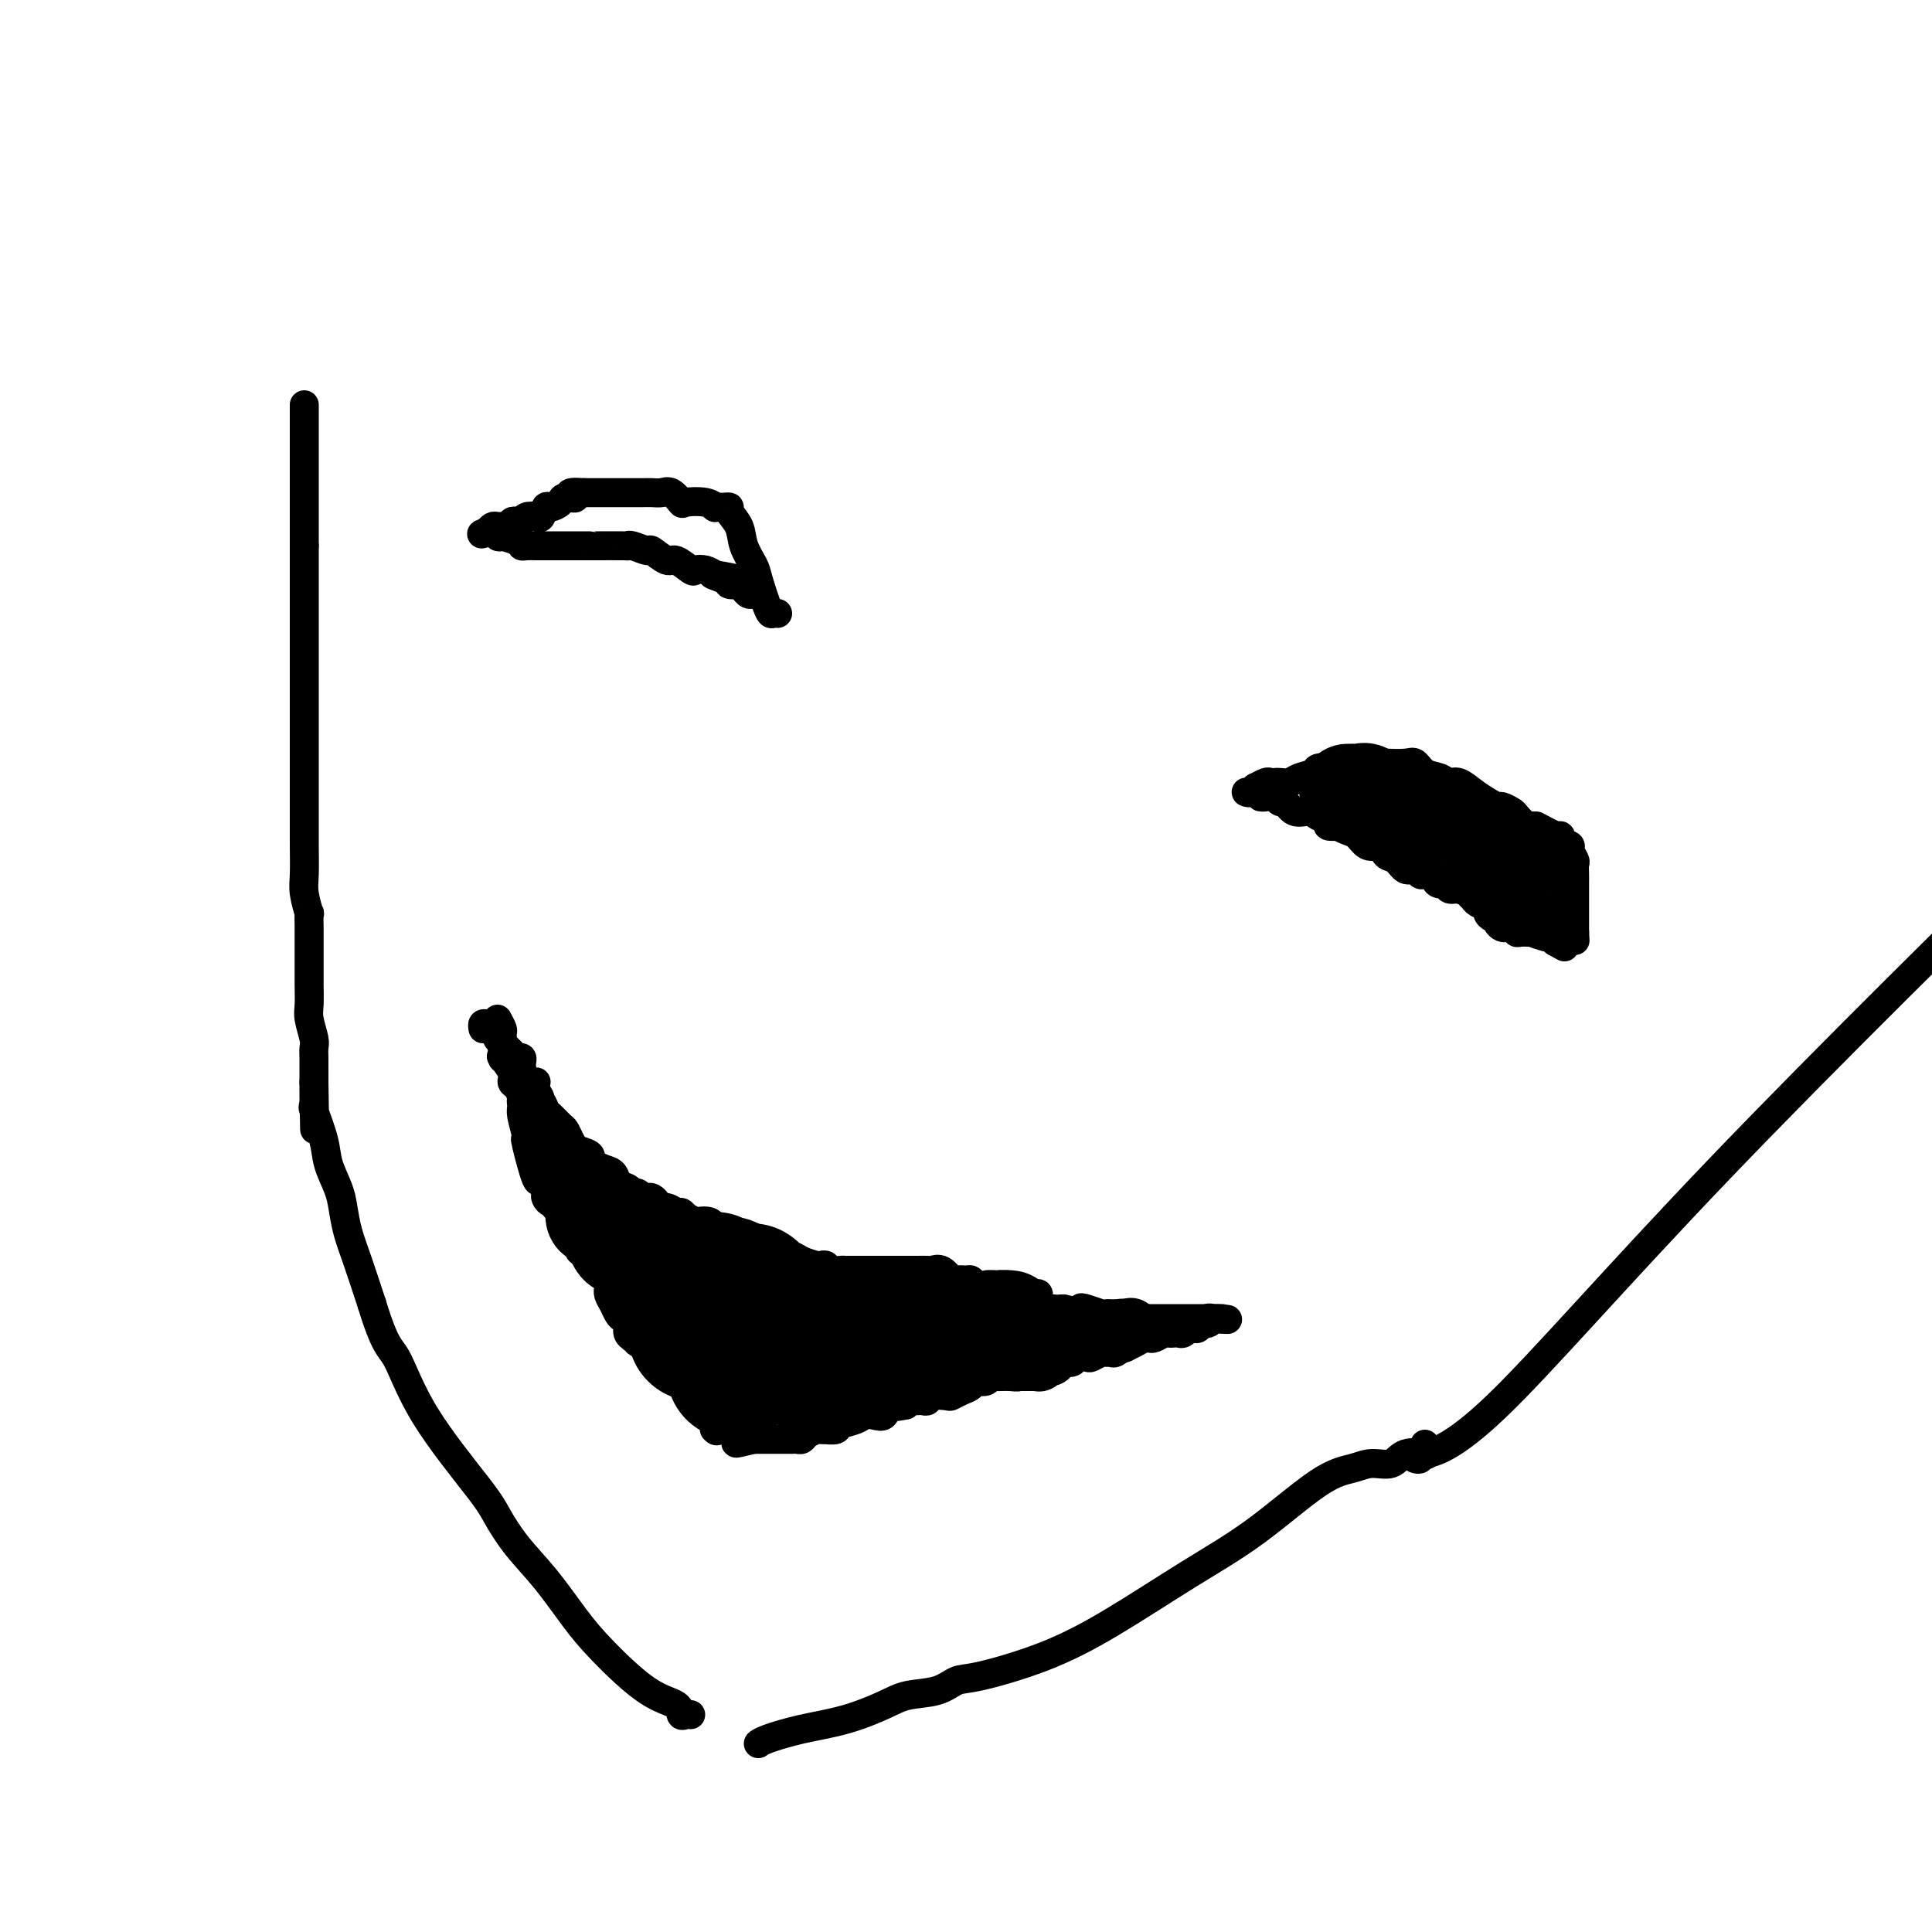 <svg viewBox='0 0 400 400' version='1.1' xmlns='http://www.w3.org/2000/svg' xmlns:xlink='http://www.w3.org/1999/xlink'><g fill='none' stroke='#000000' stroke-width='6' stroke-linecap='round' stroke-linejoin='round'><path d='M63,84c0.000,-0.251 0.000,-0.502 0,1c0.000,1.502 0.000,4.756 0,7c0.000,2.244 0.000,3.478 0,4c0.000,0.522 0.000,0.332 0,1c-0.000,0.668 0.000,2.196 0,3c0.000,0.804 -0.000,0.885 0,1c0.000,0.115 0.000,0.263 0,1c0.000,0.737 0.000,2.064 0,3c0.000,0.936 -0.000,1.483 0,2c0.000,0.517 0.000,1.005 0,2c0.000,0.995 0.000,2.498 0,4'/><path d='M63,113c0.000,4.977 0.000,2.921 0,3c-0.000,0.079 -0.000,2.294 0,4c0.000,1.706 0.000,2.905 0,4c-0.000,1.095 -0.000,2.087 0,3c0.000,0.913 0.000,1.746 0,4c-0.000,2.254 -0.000,5.927 0,8c0.000,2.073 0.000,2.545 0,4c-0.000,1.455 -0.000,3.892 0,6c0.000,2.108 0.000,3.887 0,6c-0.000,2.113 -0.001,4.559 0,7c0.001,2.441 0.004,4.876 0,7c-0.004,2.124 -0.015,3.936 0,6c0.015,2.064 0.057,4.380 0,6c-0.057,1.620 -0.211,2.542 0,4c0.211,1.458 0.789,3.450 1,4c0.211,0.550 0.057,-0.342 0,0c-0.057,0.342 -0.015,1.919 0,3c0.015,1.081 0.003,1.667 0,3c-0.003,1.333 0.003,3.414 0,5c-0.003,1.586 -0.015,2.676 0,4c0.015,1.324 0.057,2.883 0,4c-0.057,1.117 -0.211,1.792 0,3c0.211,1.208 0.789,2.948 1,4c0.211,1.052 0.057,1.417 0,2c-0.057,0.583 -0.015,1.383 0,2c0.015,0.617 0.004,1.051 0,2c-0.004,0.949 -0.001,2.414 0,3c0.001,0.586 0.001,0.293 0,0'/><path d='M65,224c0.301,17.801 0.055,6.805 0,3c-0.055,-3.805 0.083,-0.419 0,1c-0.083,1.419 -0.387,0.871 0,2c0.387,1.129 1.465,3.935 2,6c0.535,2.065 0.527,3.388 1,5c0.473,1.612 1.428,3.512 2,5c0.572,1.488 0.762,2.564 1,4c0.238,1.436 0.526,3.233 1,5c0.474,1.767 1.136,3.505 2,6c0.864,2.495 1.932,5.748 3,9'/><path d='M77,270c2.789,9.103 3.763,8.859 5,11c1.237,2.141 2.738,6.667 6,12c3.262,5.333 8.286,11.475 11,15c2.714,3.525 3.117,4.434 4,6c0.883,1.566 2.247,3.788 4,6c1.753,2.212 3.896,4.412 6,7c2.104,2.588 4.171,5.562 6,8c1.829,2.438 3.421,4.338 6,7c2.579,2.662 6.145,6.086 9,8c2.855,1.914 5.000,2.317 6,3c1.000,0.683 0.856,1.647 1,2c0.144,0.353 0.577,0.095 1,0c0.423,-0.095 0.835,-0.027 1,0c0.165,0.027 0.082,0.014 0,0'/><path d='M295,299c-0.104,0.829 -0.208,1.657 0,2c0.208,0.343 0.728,0.200 0,0c-0.728,-0.200 -2.705,-0.457 -4,0c-1.295,0.457 -1.909,1.628 -3,2c-1.091,0.372 -2.660,-0.054 -4,0c-1.340,0.054 -2.450,0.589 -4,1c-1.550,0.411 -3.541,0.700 -7,3c-3.459,2.300 -8.386,6.613 -13,10c-4.614,3.387 -8.916,5.848 -14,9c-5.084,3.152 -10.952,6.995 -16,10c-5.048,3.005 -9.277,5.172 -14,7c-4.723,1.828 -9.940,3.318 -13,4c-3.060,0.682 -3.963,0.557 -5,1c-1.037,0.443 -2.207,1.455 -4,2c-1.793,0.545 -4.210,0.622 -6,1c-1.790,0.378 -2.953,1.058 -5,2c-2.047,0.942 -4.980,2.148 -8,3c-3.020,0.852 -6.129,1.352 -9,2c-2.871,0.648 -5.504,1.444 -7,2c-1.496,0.556 -1.856,0.873 -2,1c-0.144,0.127 -0.072,0.063 0,0'/><path d='M293,302c0.395,0.124 0.791,0.248 1,0c0.209,-0.248 0.233,-0.868 0,-1c-0.233,-0.132 -0.722,0.222 1,0c1.722,-0.222 5.656,-1.021 15,-10c9.344,-8.979 24.098,-26.137 46,-49c21.902,-22.863 50.951,-51.432 80,-80'/><path d='M111,224c-0.391,0.036 -0.781,0.073 -1,0c-0.219,-0.073 -0.266,-0.255 0,1c0.266,1.255 0.845,3.948 1,5c0.155,1.052 -0.115,0.462 0,1c0.115,0.538 0.616,2.205 1,3c0.384,0.795 0.650,0.720 1,1c0.350,0.280 0.785,0.915 1,1c0.215,0.085 0.211,-0.381 1,0c0.789,0.381 2.371,1.607 3,2c0.629,0.393 0.304,-0.049 1,0c0.696,0.049 2.414,0.590 3,1c0.586,0.410 0.040,0.691 0,1c-0.040,0.309 0.427,0.646 1,1c0.573,0.354 1.253,0.726 2,1c0.747,0.274 1.562,0.451 2,1c0.438,0.549 0.499,1.471 1,2c0.501,0.529 1.444,0.664 2,1c0.556,0.336 0.726,0.874 1,1c0.274,0.126 0.651,-0.159 1,0c0.349,0.159 0.669,0.764 1,1c0.331,0.236 0.671,0.105 1,0c0.329,-0.105 0.645,-0.183 1,0c0.355,0.183 0.749,0.626 1,1c0.251,0.374 0.357,0.678 1,1c0.643,0.322 1.821,0.661 3,1'/><path d='M100,213c-0.081,-0.426 -0.161,-0.853 0,-1c0.161,-0.147 0.564,-0.016 1,0c0.436,0.016 0.904,-0.084 1,0c0.096,0.084 -0.182,0.351 0,1c0.182,0.649 0.822,1.679 1,2c0.178,0.321 -0.107,-0.068 0,0c0.107,0.068 0.607,0.592 1,1c0.393,0.408 0.680,0.701 1,1c0.320,0.299 0.674,0.605 1,1c0.326,0.395 0.624,0.879 1,1c0.376,0.121 0.831,-0.122 1,0c0.169,0.122 0.052,0.609 0,1c-0.052,0.391 -0.039,0.685 0,1c0.039,0.315 0.103,0.651 0,1c-0.103,0.349 -0.374,0.709 0,1c0.374,0.291 1.393,0.512 2,1c0.607,0.488 0.804,1.244 1,2'/><path d='M111,226c1.655,2.207 0.293,1.225 0,1c-0.293,-0.225 0.485,0.306 1,1c0.515,0.694 0.768,1.551 1,2c0.232,0.449 0.443,0.490 1,1c0.557,0.510 1.459,1.489 2,2c0.541,0.511 0.722,0.553 1,1c0.278,0.447 0.652,1.300 1,2c0.348,0.700 0.669,1.247 1,2c0.331,0.753 0.670,1.711 1,2c0.330,0.289 0.651,-0.093 1,0c0.349,0.093 0.728,0.660 1,1c0.272,0.340 0.439,0.455 1,1c0.561,0.545 1.517,1.522 2,2c0.483,0.478 0.491,0.458 1,1c0.509,0.542 1.517,1.647 2,2c0.483,0.353 0.440,-0.045 1,0c0.560,0.045 1.723,0.534 2,1c0.277,0.466 -0.331,0.910 0,1c0.331,0.090 1.601,-0.173 2,0c0.399,0.173 -0.072,0.782 0,1c0.072,0.218 0.688,0.044 1,0c0.312,-0.044 0.321,0.044 1,0c0.679,-0.044 2.027,-0.218 3,0c0.973,0.218 1.570,0.828 2,1c0.430,0.172 0.694,-0.094 1,0c0.306,0.094 0.653,0.547 1,1'/><path d='M142,252c2.445,1.032 1.557,1.113 2,1c0.443,-0.113 2.217,-0.420 3,0c0.783,0.420 0.575,1.565 1,2c0.425,0.435 1.483,0.158 2,0c0.517,-0.158 0.492,-0.196 1,0c0.508,0.196 1.549,0.627 2,1c0.451,0.373 0.311,0.687 1,1c0.689,0.313 2.208,0.623 3,1c0.792,0.377 0.857,0.819 1,1c0.143,0.181 0.362,0.101 1,0c0.638,-0.101 1.694,-0.224 2,0c0.306,0.224 -0.138,0.795 0,1c0.138,0.205 0.856,0.045 1,0c0.144,-0.045 -0.288,0.027 0,0c0.288,-0.027 1.296,-0.152 2,0c0.704,0.152 1.105,0.580 2,1c0.895,0.420 2.285,0.830 3,1c0.715,0.170 0.755,0.098 1,0c0.245,-0.098 0.695,-0.222 1,0c0.305,0.222 0.467,0.792 1,1c0.533,0.208 1.438,0.056 2,0c0.562,-0.056 0.780,-0.015 1,0c0.220,0.015 0.440,0.004 1,0c0.560,-0.004 1.459,-0.001 2,0c0.541,0.001 0.722,0.000 1,0c0.278,-0.000 0.652,-0.000 1,0c0.348,0.000 0.671,0.000 1,0c0.329,-0.000 0.666,-0.000 1,0c0.334,0.000 0.667,0.000 1,0c0.333,-0.000 0.667,-0.000 1,0c0.333,0.000 0.667,0.000 1,0'/><path d='M185,263c2.194,-0.000 1.180,-0.000 1,0c-0.180,0.000 0.476,0.000 1,0c0.524,-0.000 0.918,-0.000 1,0c0.082,0.000 -0.148,0.001 0,0c0.148,-0.001 0.672,-0.002 1,0c0.328,0.002 0.459,0.008 1,0c0.541,-0.008 1.492,-0.030 2,0c0.508,0.030 0.574,0.113 1,0c0.426,-0.113 1.214,-0.423 2,0c0.786,0.423 1.572,1.580 2,2c0.428,0.420 0.500,0.102 1,0c0.500,-0.102 1.429,0.011 2,0c0.571,-0.011 0.783,-0.148 1,0c0.217,0.148 0.439,0.579 1,1c0.561,0.421 1.460,0.831 2,1c0.540,0.169 0.722,0.098 1,0c0.278,-0.098 0.652,-0.222 1,0c0.348,0.222 0.671,0.792 1,1c0.329,0.208 0.665,0.056 1,0c0.335,-0.056 0.671,-0.014 1,0c0.329,0.014 0.653,0.002 1,0c0.347,-0.002 0.717,0.006 1,0c0.283,-0.006 0.477,-0.026 1,0c0.523,0.026 1.373,0.098 2,0c0.627,-0.098 1.030,-0.366 1,0c-0.030,0.366 -0.493,1.366 0,2c0.493,0.634 1.940,0.901 3,1c1.060,0.099 1.731,0.028 2,0c0.269,-0.028 0.134,-0.014 0,0'/><path d='M220,271c6.305,1.254 4.568,0.389 4,0c-0.568,-0.389 0.031,-0.300 1,0c0.969,0.300 2.306,0.812 3,1c0.694,0.188 0.744,0.051 1,0c0.256,-0.051 0.716,-0.015 1,0c0.284,0.015 0.391,0.008 1,0c0.609,-0.008 1.721,-0.016 2,0c0.279,0.016 -0.276,0.057 0,0c0.276,-0.057 1.382,-0.211 2,0c0.618,0.211 0.746,0.789 1,1c0.254,0.211 0.633,0.057 1,0c0.367,-0.057 0.724,-0.015 1,0c0.276,0.015 0.473,0.004 1,0c0.527,-0.004 1.384,-0.001 2,0c0.616,0.001 0.991,0.000 1,0c0.009,-0.000 -0.350,-0.000 0,0c0.350,0.000 1.407,0.000 2,0c0.593,-0.000 0.722,-0.000 1,0c0.278,0.000 0.704,0.000 1,0c0.296,-0.000 0.460,-0.000 1,0c0.540,0.000 1.456,0.000 2,0c0.544,-0.000 0.718,-0.000 1,0c0.282,0.000 0.674,0.000 1,0c0.326,-0.000 0.588,-0.000 1,0c0.412,0.000 0.975,0.000 1,0c0.025,-0.000 -0.487,-0.000 -1,0'/><path d='M252,273c4.711,0.327 0.489,0.144 -1,0c-1.489,-0.144 -0.244,-0.249 0,0c0.244,0.249 -0.513,0.852 -1,1c-0.487,0.148 -0.704,-0.157 -1,0c-0.296,0.157 -0.671,0.778 -1,1c-0.329,0.222 -0.613,0.045 -1,0c-0.387,-0.045 -0.877,0.040 -1,0c-0.123,-0.040 0.122,-0.207 0,0c-0.122,0.207 -0.609,0.786 -1,1c-0.391,0.214 -0.686,0.061 -1,0c-0.314,-0.061 -0.648,-0.030 -1,0c-0.352,0.030 -0.724,0.060 -1,0c-0.276,-0.060 -0.458,-0.209 -1,0c-0.542,0.209 -1.445,0.778 -2,1c-0.555,0.222 -0.762,0.098 -1,0c-0.238,-0.098 -0.507,-0.171 -1,0c-0.493,0.171 -1.210,0.584 -2,1c-0.790,0.416 -1.654,0.833 -2,1c-0.346,0.167 -0.173,0.083 0,0'/><path d='M233,279c-3.118,0.867 -1.412,0.035 -1,0c0.412,-0.035 -0.471,0.726 -1,1c-0.529,0.274 -0.704,0.060 -1,0c-0.296,-0.060 -0.713,0.036 -1,0c-0.287,-0.036 -0.443,-0.202 -1,0c-0.557,0.202 -1.515,0.772 -2,1c-0.485,0.228 -0.496,0.113 -1,0c-0.504,-0.113 -1.499,-0.224 -2,0c-0.501,0.224 -0.508,0.782 -1,1c-0.492,0.218 -1.470,0.096 -2,0c-0.530,-0.096 -0.614,-0.165 -1,0c-0.386,0.165 -1.075,0.566 -2,1c-0.925,0.434 -2.087,0.901 -3,1c-0.913,0.099 -1.579,-0.171 -2,0c-0.421,0.171 -0.598,0.782 -1,1c-0.402,0.218 -1.029,0.044 -2,0c-0.971,-0.044 -2.287,0.044 -3,0c-0.713,-0.044 -0.824,-0.219 -1,0c-0.176,0.219 -0.419,0.833 -1,1c-0.581,0.167 -1.502,-0.113 -2,0c-0.498,0.113 -0.575,0.618 -1,1c-0.425,0.382 -1.199,0.642 -2,1c-0.801,0.358 -1.629,0.814 -2,1c-0.371,0.186 -0.284,0.102 -1,0c-0.716,-0.102 -2.233,-0.224 -3,0c-0.767,0.224 -0.783,0.792 -1,1c-0.217,0.208 -0.635,0.056 -1,0c-0.365,-0.056 -0.676,-0.016 -1,0c-0.324,0.016 -0.662,0.008 -1,0'/><path d='M189,290c-7.229,1.920 -3.302,1.218 -2,1c1.302,-0.218 -0.022,0.046 -1,0c-0.978,-0.046 -1.612,-0.402 -2,0c-0.388,0.402 -0.532,1.560 -1,2c-0.468,0.440 -1.262,0.160 -2,0c-0.738,-0.160 -1.421,-0.201 -2,0c-0.579,0.201 -1.054,0.642 -2,1c-0.946,0.358 -2.362,0.632 -3,1c-0.638,0.368 -0.499,0.830 -1,1c-0.501,0.170 -1.644,0.048 -2,0c-0.356,-0.048 0.073,-0.023 0,0c-0.073,0.023 -0.650,0.045 -1,0c-0.350,-0.045 -0.474,-0.156 -1,0c-0.526,0.156 -1.454,0.578 -2,1c-0.546,0.422 -0.710,0.845 -1,1c-0.290,0.155 -0.707,0.041 -1,0c-0.293,-0.041 -0.464,-0.011 -1,0c-0.536,0.011 -1.439,0.003 -2,0c-0.561,-0.003 -0.780,-0.001 -1,0c-0.220,0.001 -0.440,0.000 -1,0c-0.560,-0.000 -1.458,-0.000 -2,0c-0.542,0.000 -0.726,0.000 -1,0c-0.274,-0.000 -0.637,-0.000 -1,0'/><path d='M156,298c-5.607,1.357 -3.125,0.750 -3,0c0.125,-0.750 -2.107,-1.643 -3,-2c-0.893,-0.357 -0.446,-0.179 0,0'/><path d='M103,211c0.423,0.789 0.845,1.578 1,2c0.155,0.422 0.042,0.478 0,1c-0.042,0.522 -0.013,1.510 0,2c0.013,0.490 0.011,0.480 0,1c-0.011,0.520 -0.032,1.568 0,2c0.032,0.432 0.117,0.248 0,0c-0.117,-0.248 -0.435,-0.558 0,0c0.435,0.558 1.622,1.985 2,3c0.378,1.015 -0.052,1.620 0,2c0.052,0.380 0.586,0.537 1,1c0.414,0.463 0.707,1.231 1,2'/><path d='M108,227c0.769,2.658 0.193,1.301 0,1c-0.193,-0.301 -0.001,0.452 0,1c0.001,0.548 -0.189,0.892 0,2c0.189,1.108 0.757,2.981 1,4c0.243,1.019 0.160,1.185 0,1c-0.160,-0.185 -0.397,-0.719 0,1c0.397,1.719 1.427,5.693 2,7c0.573,1.307 0.689,-0.054 1,0c0.311,0.054 0.818,1.521 1,2c0.182,0.479 0.039,-0.030 0,0c-0.039,0.030 0.027,0.601 0,1c-0.027,0.399 -0.148,0.628 0,1c0.148,0.372 0.565,0.886 1,1c0.435,0.114 0.887,-0.173 1,0c0.113,0.173 -0.114,0.806 0,1c0.114,0.194 0.568,-0.052 1,0c0.432,0.052 0.841,0.402 1,1c0.159,0.598 0.066,1.443 0,2c-0.066,0.557 -0.106,0.827 0,1c0.106,0.173 0.357,0.249 1,1c0.643,0.751 1.678,2.176 2,3c0.322,0.824 -0.068,1.046 0,1c0.068,-0.046 0.595,-0.358 1,0c0.405,0.358 0.687,1.388 1,2c0.313,0.612 0.656,0.806 1,1'/><path d='M123,262c2.326,2.948 2.140,1.320 2,1c-0.140,-0.320 -0.233,0.670 0,1c0.233,0.330 0.794,-0.000 1,0c0.206,0.000 0.058,0.332 0,1c-0.058,0.668 -0.027,1.674 0,2c0.027,0.326 0.048,-0.029 0,0c-0.048,0.029 -0.167,0.440 0,1c0.167,0.560 0.618,1.267 1,2c0.382,0.733 0.695,1.493 1,2c0.305,0.507 0.602,0.763 1,1c0.398,0.237 0.896,0.455 1,1c0.104,0.545 -0.185,1.417 0,2c0.185,0.583 0.846,0.877 1,1c0.154,0.123 -0.198,0.075 0,0c0.198,-0.075 0.946,-0.179 1,0c0.054,0.179 -0.586,0.639 0,1c0.586,0.361 2.400,0.621 3,1c0.600,0.379 -0.012,0.876 0,1c0.012,0.124 0.648,-0.125 1,0c0.352,0.125 0.418,0.625 1,1c0.582,0.375 1.679,0.626 2,1c0.321,0.374 -0.135,0.871 0,1c0.135,0.129 0.861,-0.110 1,0c0.139,0.110 -0.309,0.568 0,1c0.309,0.432 1.374,0.838 2,1c0.626,0.162 0.813,0.081 1,0'/><path d='M143,285c1.946,1.575 0.311,1.014 0,1c-0.311,-0.014 0.700,0.521 1,1c0.300,0.479 -0.113,0.902 0,1c0.113,0.098 0.752,-0.129 1,0c0.248,0.129 0.104,0.613 0,1c-0.104,0.387 -0.168,0.677 0,1c0.168,0.323 0.567,0.679 1,1c0.433,0.321 0.901,0.607 1,1c0.099,0.393 -0.170,0.893 0,1c0.170,0.107 0.777,-0.177 1,0c0.223,0.177 0.060,0.817 0,1c-0.060,0.183 -0.017,-0.091 0,0c0.017,0.091 0.009,0.545 0,1'/><path d='M148,295c0.778,1.778 0.222,1.222 0,1c-0.222,-0.222 -0.111,-0.111 0,0'/></g>
<g fill='none' stroke='#000000' stroke-width='28' stroke-linecap='round' stroke-linejoin='round'><path d='M188,275c-0.756,0.002 -1.512,0.004 -2,0c-0.488,-0.004 -0.708,-0.015 -1,0c-0.292,0.015 -0.655,0.057 -1,0c-0.345,-0.057 -0.671,-0.212 -1,0c-0.329,0.212 -0.662,0.793 -1,1c-0.338,0.207 -0.682,0.042 -1,0c-0.318,-0.042 -0.610,0.040 -1,0c-0.390,-0.040 -0.878,-0.203 -1,0c-0.122,0.203 0.122,0.771 0,1c-0.122,0.229 -0.610,0.118 -1,0c-0.390,-0.118 -0.682,-0.241 -1,0c-0.318,0.241 -0.663,0.848 -1,1c-0.337,0.152 -0.668,-0.151 -1,0c-0.332,0.151 -0.666,0.758 -1,1c-0.334,0.242 -0.667,0.121 -1,0'/><path d='M173,279c-2.483,0.636 -1.190,0.227 -1,0c0.190,-0.227 -0.723,-0.271 -1,0c-0.277,0.271 0.080,0.857 0,1c-0.080,0.143 -0.599,-0.158 -1,0c-0.401,0.158 -0.685,0.774 -1,1c-0.315,0.226 -0.662,0.060 -1,0c-0.338,-0.060 -0.668,-0.016 -1,0c-0.332,0.016 -0.666,0.004 -1,0c-0.334,-0.004 -0.667,-0.001 -1,0c-0.333,0.001 -0.667,0.001 -1,0'/><path d='M164,281c-1.571,0.309 -0.998,0.082 -1,0c-0.002,-0.082 -0.579,-0.018 -1,0c-0.421,0.018 -0.688,-0.009 -1,0c-0.312,0.009 -0.671,0.054 -1,0c-0.329,-0.054 -0.628,-0.207 -1,-1c-0.372,-0.793 -0.817,-2.225 -1,-3c-0.183,-0.775 -0.105,-0.894 0,-1c0.105,-0.106 0.238,-0.200 0,-1c-0.238,-0.800 -0.847,-2.307 -1,-3c-0.153,-0.693 0.151,-0.571 0,-1c-0.151,-0.429 -0.757,-1.408 -1,-2c-0.243,-0.592 -0.121,-0.796 0,-1'/><path d='M156,268c-0.492,-1.409 -0.723,-0.430 -1,0c-0.277,0.430 -0.600,0.311 -1,0c-0.400,-0.311 -0.878,-0.815 -1,-1c-0.122,-0.185 0.112,-0.049 0,0c-0.112,0.049 -0.569,0.013 -1,0c-0.431,-0.013 -0.838,-0.004 -1,0c-0.162,0.004 -0.081,0.002 0,0'/><path d='M157,281c0.000,0.000 0.100,0.100 0.1,0.1'/><path d='M158,275c-0.732,0.051 -1.464,0.102 -2,0c-0.536,-0.102 -0.876,-0.356 -1,-1c-0.124,-0.644 -0.034,-1.678 0,-2c0.034,-0.322 0.010,0.067 0,0c-0.010,-0.067 -0.006,-0.591 0,-1c0.006,-0.409 0.013,-0.702 0,-1c-0.013,-0.298 -0.045,-0.602 0,-1c0.045,-0.398 0.167,-0.890 0,-1c-0.167,-0.110 -0.622,0.163 -1,0c-0.378,-0.163 -0.679,-0.761 -1,-1c-0.321,-0.239 -0.660,-0.120 -1,0'/><path d='M152,267c-1.168,-1.178 -1.087,-0.123 -1,0c0.087,0.123 0.182,-0.685 0,-1c-0.182,-0.315 -0.640,-0.137 -1,0c-0.360,0.137 -0.621,0.233 -1,0c-0.379,-0.233 -0.875,-0.794 -1,-1c-0.125,-0.206 0.121,-0.055 0,0c-0.121,0.055 -0.610,0.015 -1,0c-0.390,-0.015 -0.682,-0.004 -1,0c-0.318,0.004 -0.662,0.001 -1,0c-0.338,-0.001 -0.669,-0.001 -1,0'/><path d='M144,265c-1.405,-0.524 -0.917,-0.833 -1,-1c-0.083,-0.167 -0.738,-0.190 -1,0c-0.262,0.190 -0.131,0.595 0,1'/><path d='M142,265c-0.144,0.238 0.498,0.834 1,1c0.502,0.166 0.866,-0.096 1,0c0.134,0.096 0.040,0.551 0,1c-0.040,0.449 -0.025,0.894 0,1c0.025,0.106 0.058,-0.125 0,0c-0.058,0.125 -0.209,0.607 0,1c0.209,0.393 0.777,0.696 1,1c0.223,0.304 0.101,0.607 0,1c-0.101,0.393 -0.181,0.875 0,1c0.181,0.125 0.623,-0.107 1,0c0.377,0.107 0.688,0.554 1,1'/><path d='M147,273c0.991,1.703 0.968,1.962 1,2c0.032,0.038 0.117,-0.144 0,0c-0.117,0.144 -0.438,0.616 0,1c0.438,0.384 1.634,0.682 2,1c0.366,0.318 -0.099,0.658 0,1c0.099,0.342 0.762,0.687 1,1c0.238,0.313 0.050,0.595 0,1c-0.050,0.405 0.039,0.932 0,1c-0.039,0.068 -0.206,-0.322 0,0c0.206,0.322 0.786,1.356 1,2c0.214,0.644 0.061,0.898 0,1c-0.061,0.102 -0.031,0.051 0,0'/><path d='M144,276c0.000,0.000 0.100,0.100 0.1,0.1'/></g>
<g fill='none' stroke='#000000' stroke-width='20' stroke-linecap='round' stroke-linejoin='round'><path d='M132,261c0.400,-0.340 0.801,-0.679 1,-1c0.199,-0.321 0.198,-0.622 0,-1c-0.198,-0.378 -0.592,-0.833 -1,-1c-0.408,-0.167 -0.831,-0.048 -1,0c-0.169,0.048 -0.085,0.024 0,0'/><path d='M131,258c-0.332,-0.457 -0.662,-0.098 -1,0c-0.338,0.098 -0.683,-0.064 -1,0c-0.317,0.064 -0.607,0.354 -1,0c-0.393,-0.354 -0.889,-1.353 -1,-2c-0.111,-0.647 0.162,-0.944 0,-1c-0.162,-0.056 -0.761,0.127 -1,0c-0.239,-0.127 -0.120,-0.563 0,-1'/><path d='M126,254c-0.787,-0.861 -0.253,-1.015 0,-1c0.253,0.015 0.225,0.197 0,0c-0.225,-0.197 -0.649,-0.775 -1,-1c-0.351,-0.225 -0.630,-0.099 -1,0c-0.370,0.099 -0.831,0.171 -1,0c-0.169,-0.171 -0.045,-0.584 0,-1c0.045,-0.416 0.013,-0.833 0,-1c-0.013,-0.167 -0.006,-0.083 0,0'/></g>
<g fill='none' stroke='#000000' stroke-width='12' stroke-linecap='round' stroke-linejoin='round'><path d='M115,241c0.000,0.000 0.100,0.100 0.1,0.1'/></g>
<g fill='none' stroke='#000000' stroke-width='20' stroke-linecap='round' stroke-linejoin='round'><path d='M197,276c-0.089,-0.030 -0.177,-0.060 0,0c0.177,0.060 0.621,0.208 1,0c0.379,-0.208 0.694,-0.774 1,-1c0.306,-0.226 0.602,-0.113 1,0c0.398,0.113 0.898,0.226 1,0c0.102,-0.226 -0.194,-0.793 0,-1c0.194,-0.207 0.877,-0.056 1,0c0.123,0.056 -0.313,0.015 0,0c0.313,-0.015 1.375,-0.004 2,0c0.625,0.004 0.812,0.002 1,0'/><path d='M205,274c1.190,-0.536 0.167,-0.875 0,-1c-0.167,-0.125 0.524,-0.036 1,0c0.476,0.036 0.738,0.018 1,0'/><path d='M207,273c0.756,-0.156 1.644,-0.044 2,0c0.356,0.044 0.178,0.022 0,0'/></g>
<g fill='none' stroke='#000000' stroke-width='12' stroke-linecap='round' stroke-linejoin='round'><path d='M211,282c0.332,0.001 0.664,0.001 1,0c0.336,-0.001 0.677,-0.004 1,0c0.323,0.004 0.630,0.015 1,0c0.370,-0.015 0.804,-0.057 1,0c0.196,0.057 0.156,0.211 0,0c-0.156,-0.211 -0.427,-0.788 0,-1c0.427,-0.212 1.550,-0.061 2,0c0.450,0.061 0.225,0.030 0,0'/><path d='M211,279c-0.089,0.423 -0.177,0.846 0,1c0.177,0.154 0.621,0.037 1,0c0.379,-0.037 0.693,0.004 1,0c0.307,-0.004 0.607,-0.054 1,0c0.393,0.054 0.880,0.212 1,0c0.120,-0.212 -0.128,-0.793 0,-1c0.128,-0.207 0.630,-0.042 1,0c0.370,0.042 0.606,-0.041 1,0c0.394,0.041 0.945,0.207 1,0c0.055,-0.207 -0.387,-0.788 0,-1c0.387,-0.212 1.604,-0.057 2,0c0.396,0.057 -0.030,0.016 0,0c0.030,-0.016 0.515,-0.008 1,0'/><path d='M221,278c1.731,-0.167 1.058,-0.083 1,0c-0.058,0.083 0.500,0.166 1,0c0.500,-0.166 0.942,-0.580 1,-1c0.058,-0.420 -0.269,-0.844 0,-1c0.269,-0.156 1.133,-0.042 2,0c0.867,0.042 1.738,0.012 2,0c0.262,-0.012 -0.084,-0.007 0,0c0.084,0.007 0.600,0.016 1,0c0.400,-0.016 0.685,-0.056 1,0c0.315,0.056 0.662,0.207 1,0c0.338,-0.207 0.668,-0.774 1,-1c0.332,-0.226 0.666,-0.113 1,0'/><path d='M233,275c2.000,-0.500 1.000,-0.250 0,0'/></g>
<g fill='none' stroke='#000000' stroke-width='6' stroke-linecap='round' stroke-linejoin='round'><path d='M161,127c-0.366,-0.051 -0.732,-0.102 -1,0c-0.268,0.102 -0.438,0.359 -1,-1c-0.562,-1.359 -1.517,-4.332 -2,-6c-0.483,-1.668 -0.493,-2.030 -1,-3c-0.507,-0.970 -1.512,-2.547 -2,-4c-0.488,-1.453 -0.459,-2.782 -1,-4c-0.541,-1.218 -1.652,-2.327 -2,-3c-0.348,-0.673 0.065,-0.911 0,-1c-0.065,-0.089 -0.610,-0.027 -1,0c-0.390,0.027 -0.627,0.021 -1,0c-0.373,-0.021 -0.883,-0.056 -1,0c-0.117,0.056 0.159,0.204 0,0c-0.159,-0.204 -0.752,-0.758 -2,-1c-1.248,-0.242 -3.149,-0.170 -4,0c-0.851,0.170 -0.651,0.438 -1,0c-0.349,-0.438 -1.245,-1.581 -2,-2c-0.755,-0.419 -1.368,-0.112 -2,0c-0.632,0.112 -1.282,0.030 -2,0c-0.718,-0.030 -1.506,-0.008 -2,0c-0.494,0.008 -0.696,0.002 -2,0c-1.304,-0.002 -3.710,-0.001 -5,0c-1.290,0.001 -1.463,0.000 -2,0c-0.537,-0.000 -1.439,-0.000 -2,0c-0.561,0.000 -0.780,0.000 -1,0'/><path d='M121,102c-4.981,-0.381 -2.434,0.666 -2,1c0.434,0.334 -1.246,-0.047 -2,0c-0.754,0.047 -0.582,0.521 -1,1c-0.418,0.479 -1.425,0.965 -2,1c-0.575,0.035 -0.717,-0.379 -1,0c-0.283,0.379 -0.706,1.552 -1,2c-0.294,0.448 -0.460,0.172 -1,0c-0.540,-0.172 -1.454,-0.238 -2,0c-0.546,0.238 -0.725,0.782 -1,1c-0.275,0.218 -0.647,0.111 -1,0c-0.353,-0.111 -0.686,-0.226 -1,0c-0.314,0.226 -0.609,0.792 -1,1c-0.391,0.208 -0.878,0.059 -1,0c-0.122,-0.059 0.122,-0.026 0,0c-0.122,0.026 -0.610,0.045 -1,0c-0.390,-0.045 -0.683,-0.156 -1,0c-0.317,0.156 -0.659,0.578 -1,1'/><path d='M101,110c-2.909,1.178 -0.180,0.122 1,0c1.180,-0.122 0.813,0.689 1,1c0.187,0.311 0.928,0.122 1,0c0.072,-0.122 -0.524,-0.176 0,0c0.524,0.176 2.168,0.583 3,1c0.832,0.417 0.853,0.844 1,1c0.147,0.156 0.419,0.042 1,0c0.581,-0.042 1.472,-0.011 2,0c0.528,0.011 0.692,0.003 1,0c0.308,-0.003 0.758,-0.001 1,0c0.242,0.001 0.275,0.000 1,0c0.725,-0.000 2.141,-0.000 3,0c0.859,0.000 1.162,-0.000 2,0c0.838,0.000 2.210,0.000 3,0c0.790,-0.000 0.997,-0.001 1,0c0.003,0.001 -0.198,0.005 1,0c1.198,-0.005 3.797,-0.018 5,0c1.203,0.018 1.012,0.065 1,0c-0.012,-0.065 0.155,-0.244 1,0c0.845,0.244 2.367,0.910 3,1c0.633,0.090 0.378,-0.396 1,0c0.622,0.396 2.120,1.675 3,2c0.880,0.325 1.142,-0.302 2,0c0.858,0.302 2.312,1.535 3,2c0.688,0.465 0.608,0.164 1,0c0.392,-0.164 1.255,-0.190 2,0c0.745,0.190 1.373,0.595 2,1'/><path d='M148,119c7.157,1.348 1.549,0.217 0,0c-1.549,-0.217 0.961,0.481 2,1c1.039,0.519 0.607,0.861 1,1c0.393,0.139 1.612,0.076 2,0c0.388,-0.076 -0.054,-0.164 0,0c0.054,0.164 0.603,0.580 1,1c0.397,0.420 0.643,0.845 1,1c0.357,0.155 0.827,0.042 1,0c0.173,-0.042 0.049,-0.012 0,0c-0.049,0.012 -0.025,0.006 0,0'/><path d='M258,164c0.295,0.121 0.590,0.243 1,0c0.410,-0.243 0.936,-0.850 1,-1c0.064,-0.150 -0.335,0.156 0,0c0.335,-0.156 1.402,-0.773 2,-1c0.598,-0.227 0.725,-0.064 1,0c0.275,0.064 0.698,0.028 1,0c0.302,-0.028 0.484,-0.050 1,0c0.516,0.050 1.365,0.171 2,0c0.635,-0.171 1.057,-0.633 2,-1c0.943,-0.367 2.406,-0.638 3,-1c0.594,-0.362 0.318,-0.815 1,-1c0.682,-0.185 2.323,-0.102 3,0c0.677,0.102 0.392,0.223 1,0c0.608,-0.223 2.110,-0.791 3,-1c0.890,-0.209 1.169,-0.058 2,0c0.831,0.058 2.213,0.022 3,0c0.787,-0.022 0.977,-0.031 2,0c1.023,0.031 2.879,0.104 4,0c1.121,-0.104 1.507,-0.383 2,0c0.493,0.383 1.094,1.429 2,2c0.906,0.571 2.119,0.667 3,1c0.881,0.333 1.430,0.902 2,1c0.570,0.098 1.160,-0.276 2,0c0.840,0.276 1.931,1.202 3,2c1.069,0.798 2.117,1.470 3,2c0.883,0.530 1.602,0.920 2,1c0.398,0.080 0.474,-0.150 1,0c0.526,0.150 1.502,0.679 2,1c0.498,0.321 0.519,0.432 1,1c0.481,0.568 1.423,1.591 2,2c0.577,0.409 0.788,0.205 1,0'/><path d='M317,171c4.025,1.886 1.086,0.102 1,0c-0.086,-0.102 2.680,1.477 4,2c1.320,0.523 1.195,-0.011 1,0c-0.195,0.011 -0.459,0.565 0,1c0.459,0.435 1.640,0.749 2,1c0.360,0.251 -0.100,0.438 0,1c0.100,0.562 0.759,1.499 1,2c0.241,0.501 0.065,0.567 0,1c-0.065,0.433 -0.017,1.232 0,2c0.017,0.768 0.005,1.505 0,2c-0.005,0.495 -0.001,0.747 0,1c0.001,0.253 0.000,0.505 0,1c-0.000,0.495 -0.000,1.233 0,2c0.000,0.767 0.000,1.565 0,2c-0.000,0.435 -0.000,0.508 0,1c0.000,0.492 0.000,1.402 0,2c-0.000,0.598 -0.000,0.885 0,1c0.000,0.115 0.000,0.057 0,0'/><path d='M326,193c0.167,3.000 0.083,1.500 0,0'/><path d='M261,165c0.221,0.035 0.442,0.070 1,0c0.558,-0.070 1.452,-0.244 2,0c0.548,0.244 0.751,0.906 1,1c0.249,0.094 0.544,-0.378 1,0c0.456,0.378 1.073,1.608 2,2c0.927,0.392 2.165,-0.052 3,0c0.835,0.052 1.266,0.602 2,1c0.734,0.398 1.772,0.646 2,1c0.228,0.354 -0.353,0.815 0,1c0.353,0.185 1.641,0.096 2,0c0.359,-0.096 -0.213,-0.197 0,0c0.213,0.197 1.209,0.692 2,1c0.791,0.308 1.377,0.429 2,1c0.623,0.571 1.283,1.591 2,2c0.717,0.409 1.490,0.209 2,0c0.510,-0.209 0.756,-0.425 1,0c0.244,0.425 0.485,1.491 1,2c0.515,0.509 1.304,0.462 2,1c0.696,0.538 1.300,1.660 2,2c0.700,0.340 1.497,-0.102 2,0c0.503,0.102 0.711,0.749 1,1c0.289,0.251 0.660,0.105 1,0c0.340,-0.105 0.650,-0.168 1,0c0.350,0.168 0.740,0.567 1,1c0.260,0.433 0.389,0.900 1,1c0.611,0.100 1.703,-0.165 2,0c0.297,0.165 -0.201,0.762 0,1c0.201,0.238 1.100,0.119 2,0'/><path d='M302,184c6.810,2.891 3.335,0.620 2,0c-1.335,-0.620 -0.530,0.411 0,1c0.530,0.589 0.786,0.736 1,1c0.214,0.264 0.387,0.644 1,1c0.613,0.356 1.666,0.687 2,1c0.334,0.313 -0.051,0.610 0,1c0.051,0.390 0.538,0.875 1,1c0.462,0.125 0.898,-0.110 1,0c0.102,0.110 -0.131,0.566 0,1c0.131,0.434 0.628,0.847 1,1c0.372,0.153 0.621,0.045 1,0c0.379,-0.045 0.888,-0.026 1,0c0.112,0.026 -0.172,0.060 0,0c0.172,-0.060 0.800,-0.213 1,0c0.200,0.213 -0.027,0.793 0,1c0.027,0.207 0.307,0.042 1,0c0.693,-0.042 1.797,0.041 2,0c0.203,-0.041 -0.495,-0.204 0,0c0.495,0.204 2.184,0.776 3,1c0.816,0.224 0.758,0.099 1,0c0.242,-0.099 0.783,-0.171 1,0c0.217,0.171 0.108,0.586 0,1'/><path d='M322,195c3.333,1.833 1.667,0.917 0,0'/></g>
<g fill='none' stroke='#000000' stroke-width='20' stroke-linecap='round' stroke-linejoin='round'><path d='M279,164c0.743,-0.014 1.487,-0.028 2,0c0.513,0.028 0.796,0.099 1,0c0.204,-0.099 0.329,-0.367 1,0c0.671,0.367 1.889,1.369 3,2c1.111,0.631 2.115,0.891 3,1c0.885,0.109 1.650,0.067 2,0c0.350,-0.067 0.286,-0.159 1,0c0.714,0.159 2.205,0.568 3,1c0.795,0.432 0.892,0.886 1,1c0.108,0.114 0.227,-0.114 1,0c0.773,0.114 2.201,0.569 3,1c0.799,0.431 0.970,0.836 1,1c0.030,0.164 -0.083,0.086 0,0c0.083,-0.086 0.360,-0.181 1,0c0.640,0.181 1.642,0.636 2,1c0.358,0.364 0.070,0.636 0,1c-0.070,0.364 0.076,0.819 0,1c-0.076,0.181 -0.375,0.086 0,0c0.375,-0.086 1.424,-0.164 2,0c0.576,0.164 0.680,0.570 1,1c0.320,0.430 0.855,0.885 1,1c0.145,0.115 -0.102,-0.110 0,0c0.102,0.110 0.551,0.555 1,1'/><path d='M309,177c1.576,1.305 1.015,1.068 1,1c-0.015,-0.068 0.517,0.033 1,0c0.483,-0.033 0.916,-0.201 1,0c0.084,0.201 -0.181,0.770 0,1c0.181,0.230 0.809,0.120 1,0c0.191,-0.120 -0.054,-0.250 0,0c0.054,0.250 0.407,0.880 1,1c0.593,0.120 1.427,-0.269 2,0c0.573,0.269 0.886,1.196 1,2c0.114,0.804 0.031,1.486 0,2c-0.031,0.514 -0.009,0.861 0,1c0.009,0.139 0.004,0.069 0,0'/></g>
</svg>